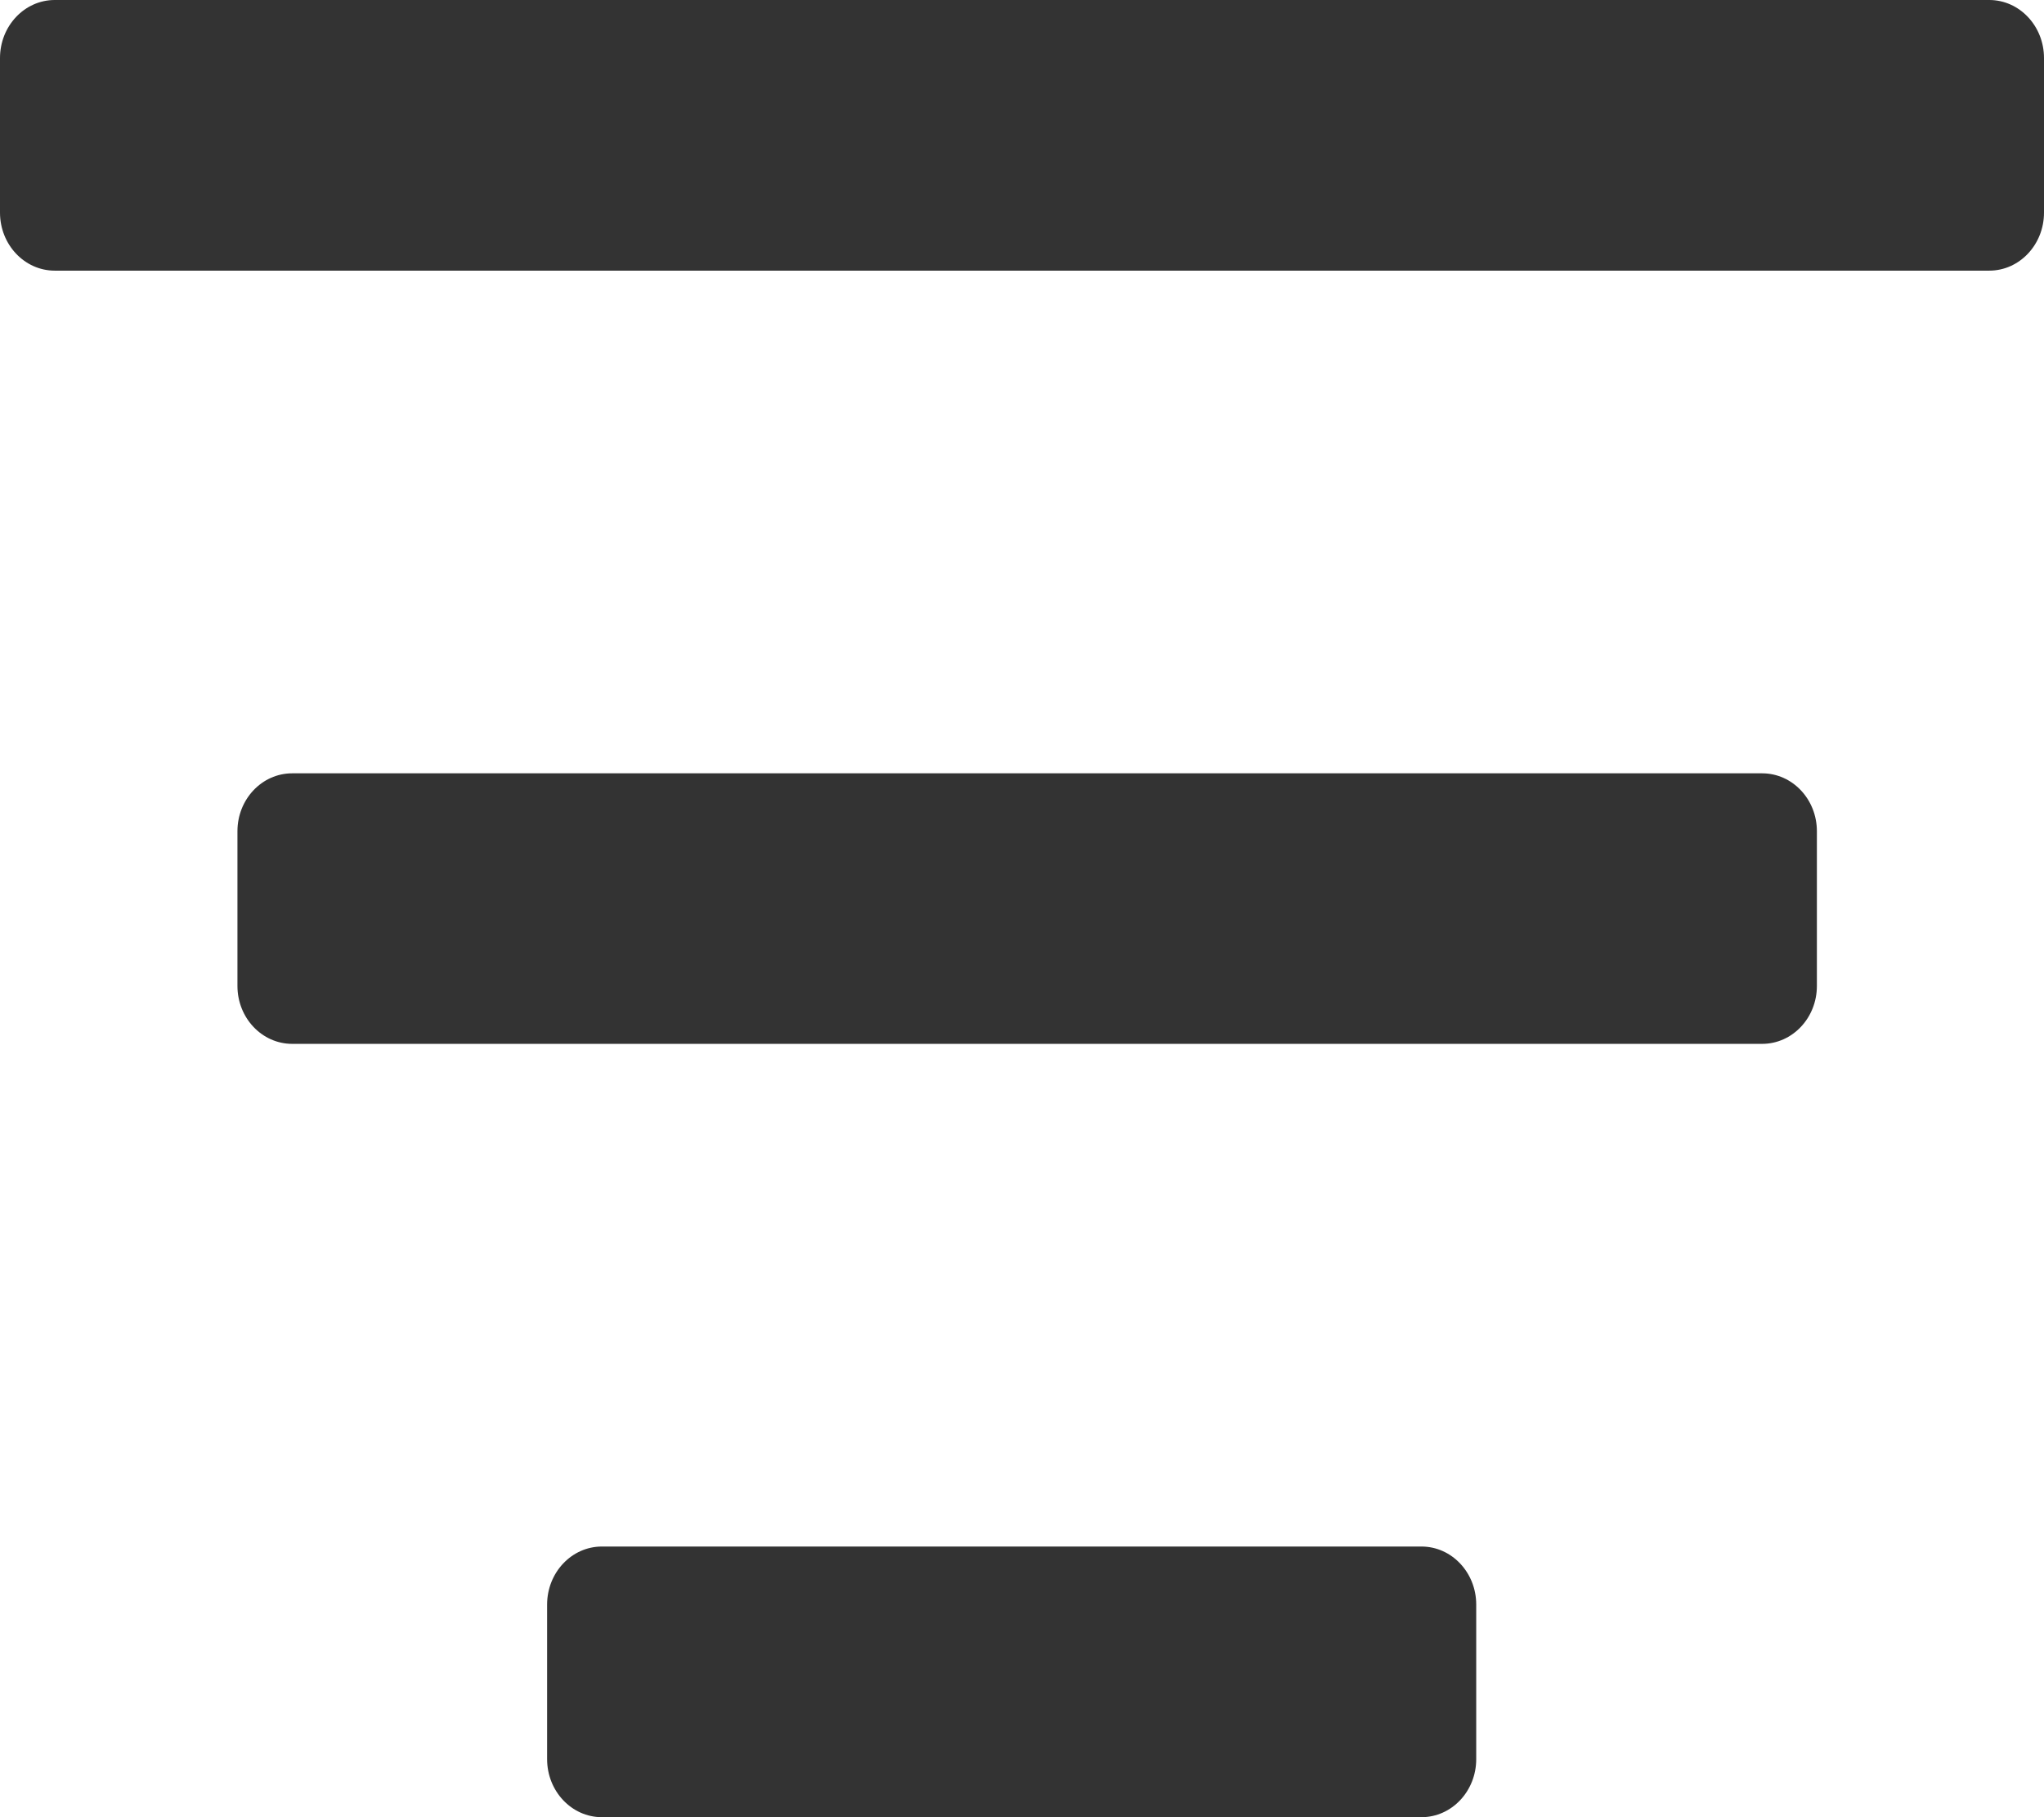 <?xml version="1.0" encoding="UTF-8"?> <svg xmlns="http://www.w3.org/2000/svg" width="18" height="16" viewBox="0 0 18 16" fill="none"><path d="M0.482 2.383H17.518C17.784 2.383 18 2.154 18 1.872V0.511C18 0.229 17.784 0 17.518 0H0.482C0.216 0 0 0.229 0 0.511V1.872C0 2.154 0.216 2.383 0.482 2.383ZM2.573 9.191H15.518C15.784 9.191 16 8.963 16 8.681V7.319C16 7.037 15.784 6.809 15.518 6.809H2.573C2.307 6.809 2.091 7.037 2.091 7.319V8.681C2.091 8.963 2.307 9.191 2.573 9.191ZM5.3 16H12.518C12.784 16 13 15.771 13 15.489V14.128C13 13.846 12.784 13.617 12.518 13.617H5.3C5.034 13.617 4.818 13.846 4.818 14.128V15.489C4.818 15.771 5.034 16 5.3 16Z" fill="#333333"></path></svg> 